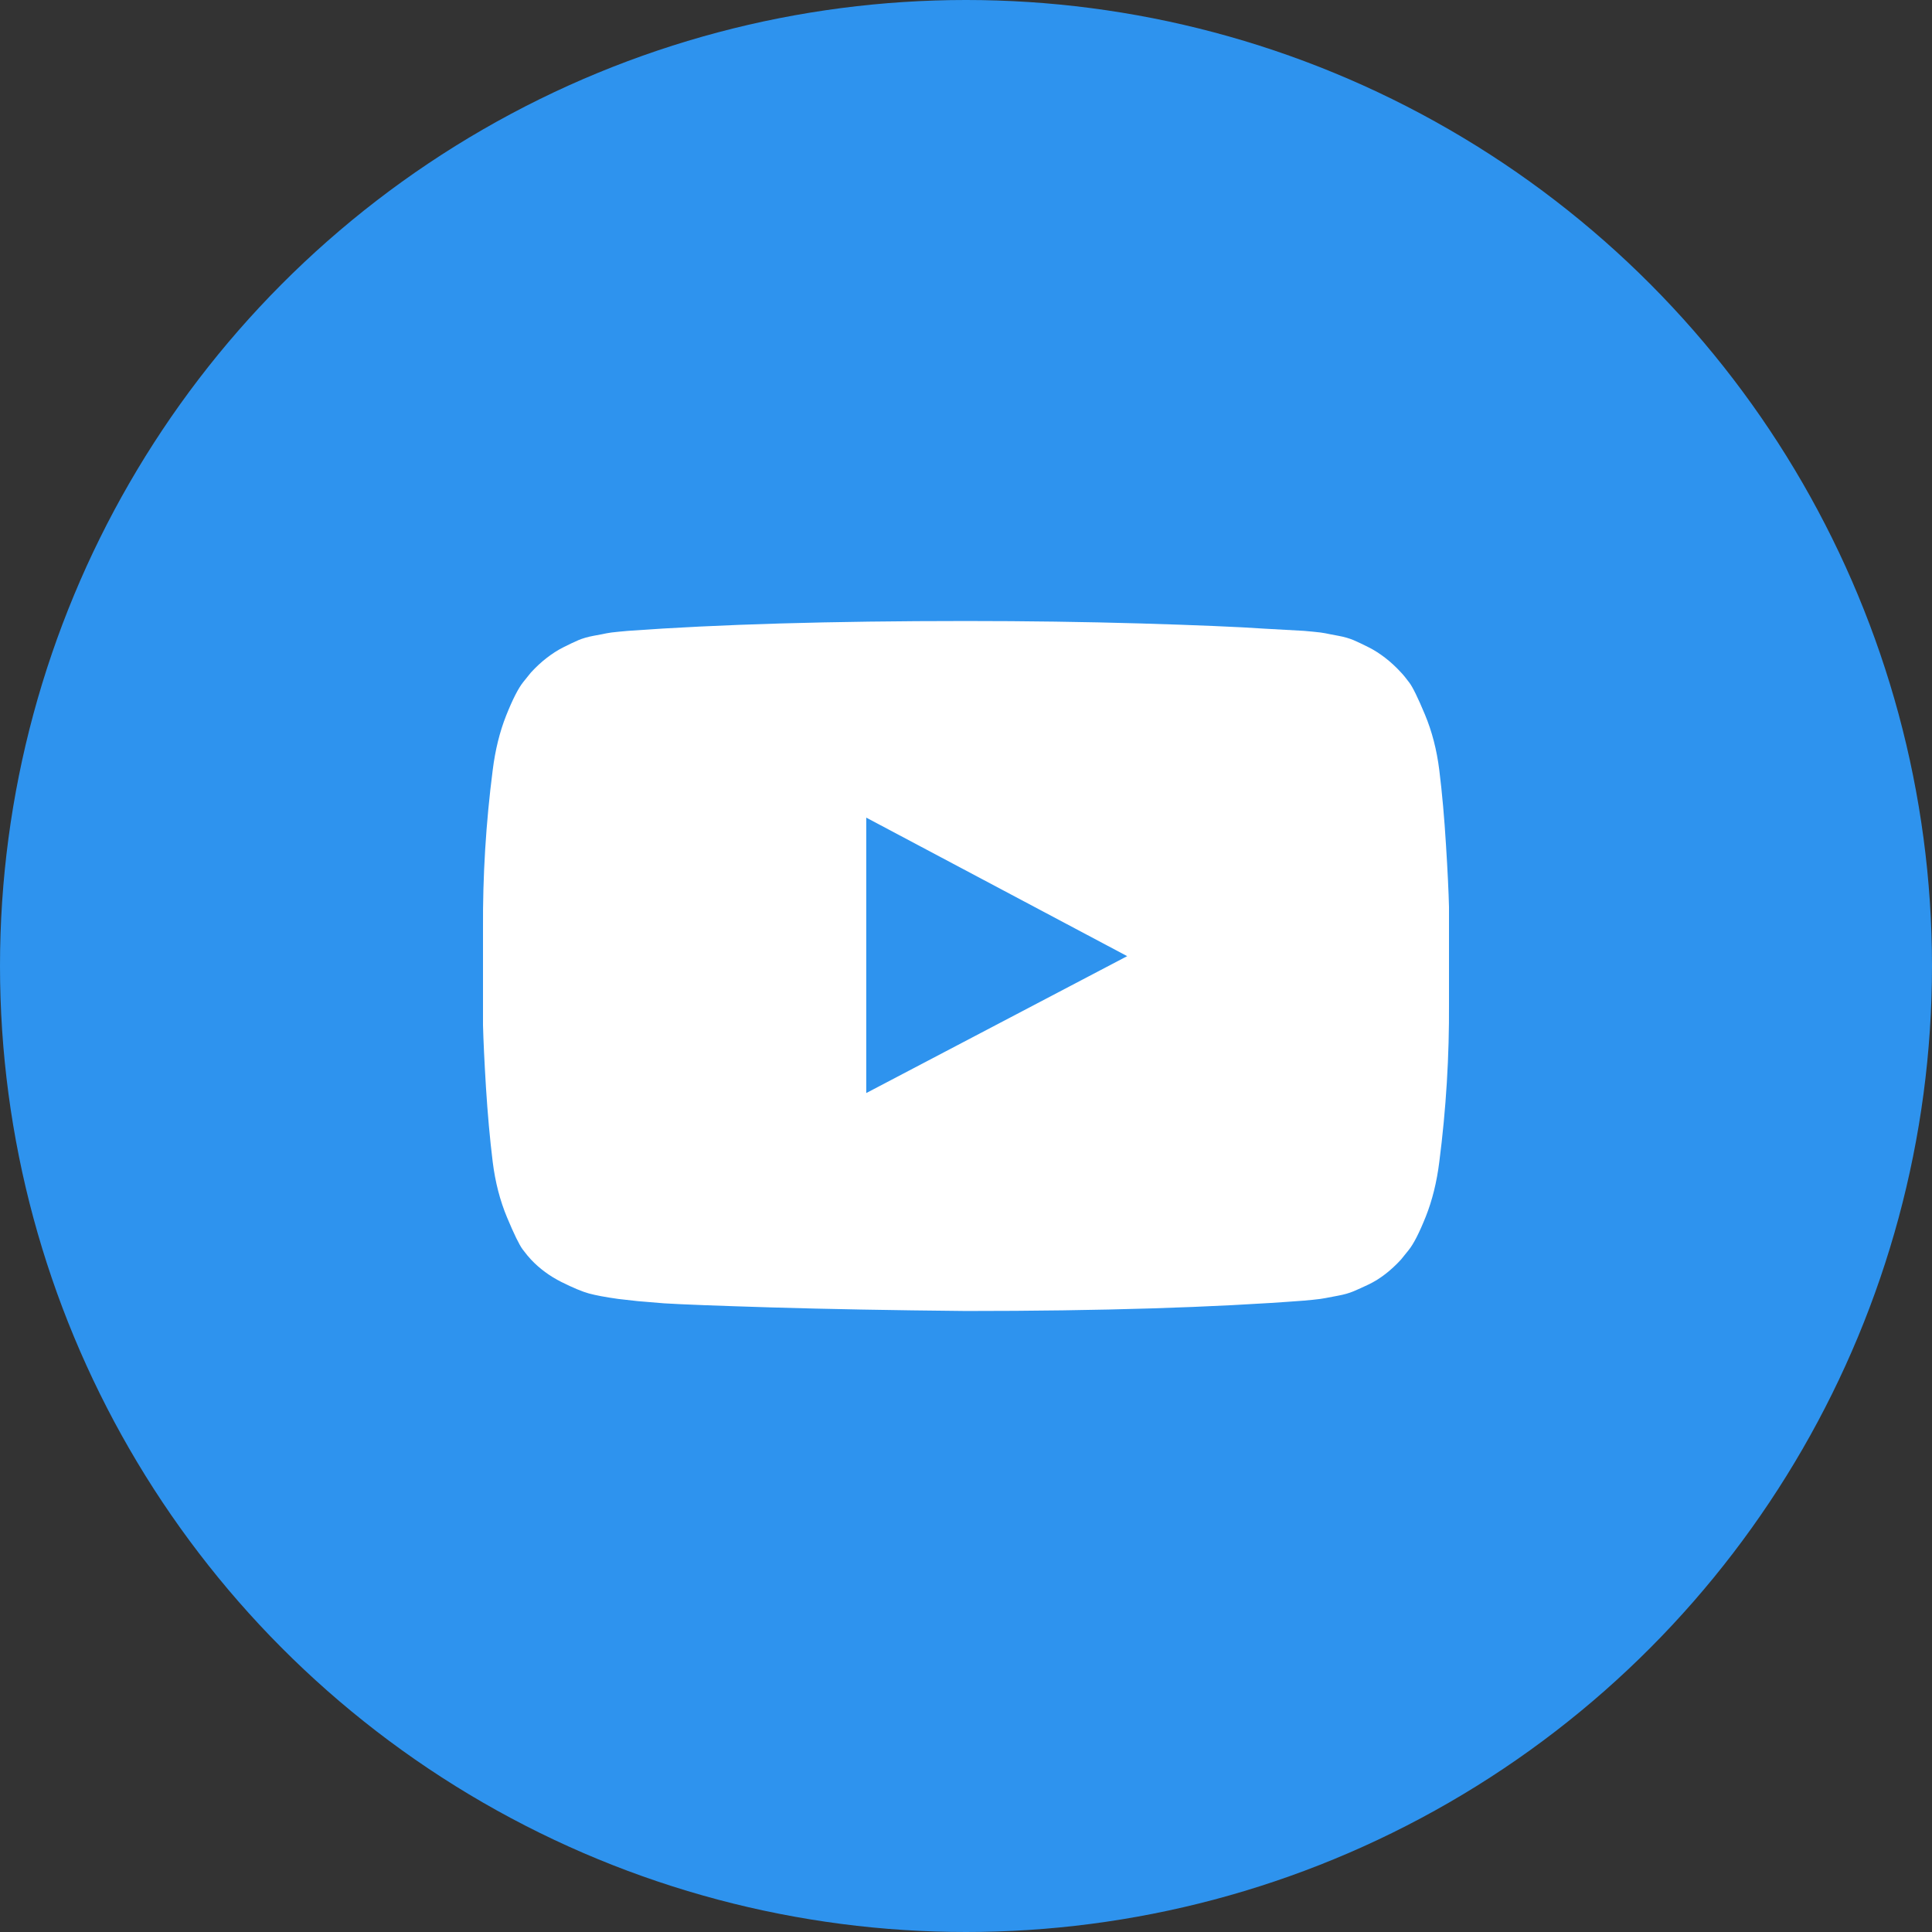 <svg width="30" height="30" viewBox="0 0 30 30" fill="none" xmlns="http://www.w3.org/2000/svg">
<rect x="0" y="0" width="30" height="30" fill="#333333" stroke="none"/>
<circle cx="15" cy="15" r="15" fill="#2E93EE"/>
<path d="M13.451 16.973L17.503 14.847L13.451 12.696V16.973ZM15 9.643C15.937 9.643 16.843 9.656 17.716 9.681C18.589 9.707 19.23 9.734 19.637 9.762L20.248 9.796C20.254 9.796 20.301 9.8 20.39 9.809C20.48 9.817 20.544 9.826 20.583 9.834C20.622 9.843 20.688 9.855 20.779 9.872C20.872 9.889 20.951 9.912 21.018 9.94C21.085 9.969 21.163 10.006 21.252 10.051C21.342 10.096 21.428 10.152 21.512 10.217C21.596 10.282 21.677 10.357 21.755 10.442C21.788 10.476 21.831 10.529 21.884 10.6C21.937 10.67 22.018 10.836 22.127 11.097C22.236 11.358 22.31 11.644 22.349 11.956C22.394 12.319 22.428 12.706 22.453 13.117C22.479 13.527 22.494 13.849 22.5 14.082V15.578C22.505 16.4 22.455 17.222 22.349 18.044C22.31 18.356 22.24 18.638 22.14 18.89C22.039 19.143 21.95 19.317 21.872 19.413L21.755 19.558C21.677 19.643 21.596 19.718 21.512 19.783C21.428 19.848 21.342 19.902 21.252 19.945C21.163 19.987 21.085 20.023 21.018 20.051C20.951 20.079 20.872 20.102 20.779 20.119C20.688 20.136 20.62 20.149 20.579 20.157C20.537 20.166 20.473 20.174 20.386 20.183C20.3 20.191 20.254 20.196 20.248 20.196C18.847 20.303 17.098 20.357 15 20.357C13.845 20.346 12.842 20.327 11.991 20.302C11.14 20.276 10.581 20.255 10.313 20.238L9.903 20.204L9.601 20.17C9.4 20.142 9.248 20.113 9.145 20.085C9.042 20.057 8.9 19.997 8.718 19.907C8.537 19.816 8.379 19.7 8.245 19.558C8.212 19.524 8.169 19.471 8.116 19.401C8.063 19.33 7.982 19.164 7.873 18.903C7.764 18.642 7.69 18.356 7.651 18.044C7.606 17.681 7.572 17.294 7.546 16.884C7.521 16.473 7.506 16.151 7.5 15.918V14.422C7.495 13.6 7.545 12.778 7.651 11.956C7.69 11.644 7.76 11.362 7.86 11.11C7.961 10.857 8.05 10.683 8.128 10.587L8.245 10.442C8.323 10.357 8.404 10.282 8.488 10.217C8.572 10.152 8.658 10.096 8.748 10.051C8.837 10.006 8.915 9.969 8.982 9.94C9.049 9.912 9.128 9.889 9.22 9.872C9.313 9.855 9.378 9.843 9.417 9.834C9.456 9.826 9.52 9.817 9.61 9.809C9.699 9.8 9.746 9.796 9.752 9.796C11.153 9.694 12.902 9.643 15 9.643Z" fill="white"/>
</svg>
